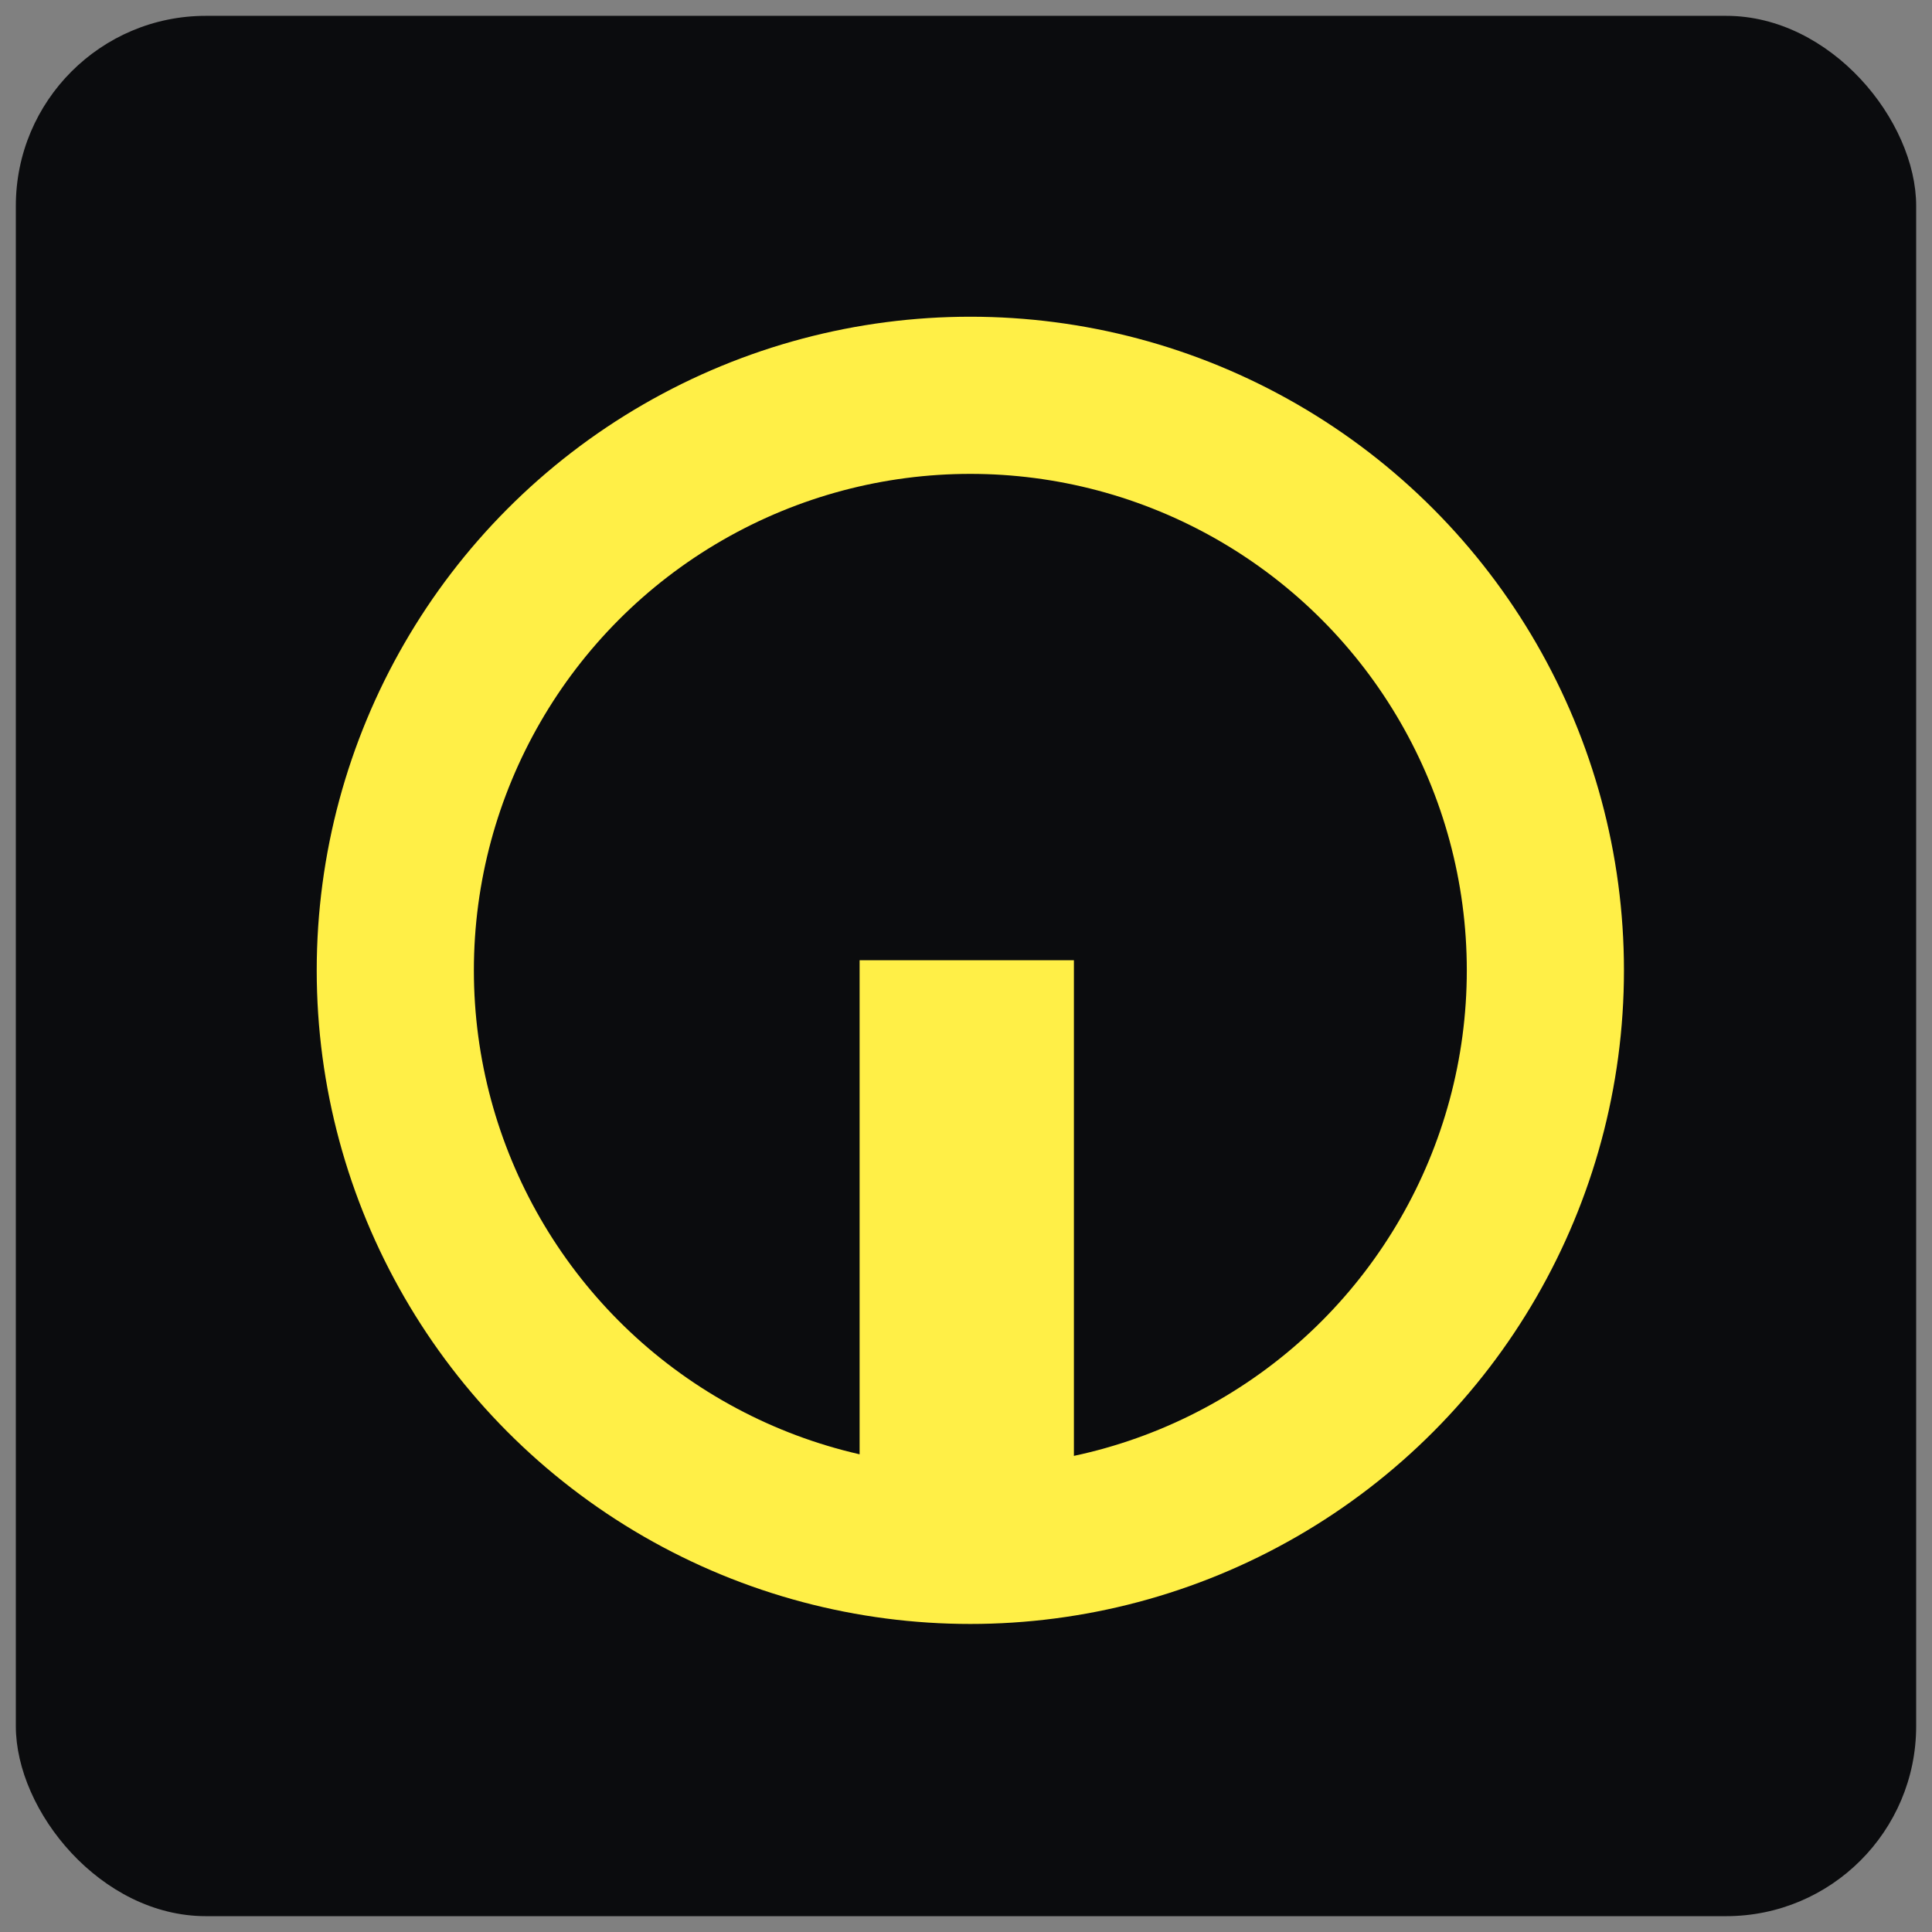 <svg width="61" height="61" viewBox="0 0 61 61" fill="none" xmlns="http://www.w3.org/2000/svg">
<rect x="0" y="0" width="61" height="61" fill="#808080" stroke="none"/>
<g id="60">
<rect x="0.5" y="0.5" width="60" height="60" rx="6" fill="#0B0C0E"/>
<g id="Group 32">
<circle id="Ellipse 3" cx="30.637" cy="30.637" r="18.156" stroke="#FFEF47" stroke-width="4.962"/>
<path id="Rectangle 543717" d="M27.141 30.318H33.907V50.036H27.141L27.141 30.318Z" fill="#FFEF47"/>
</g>
</g>
</svg>
